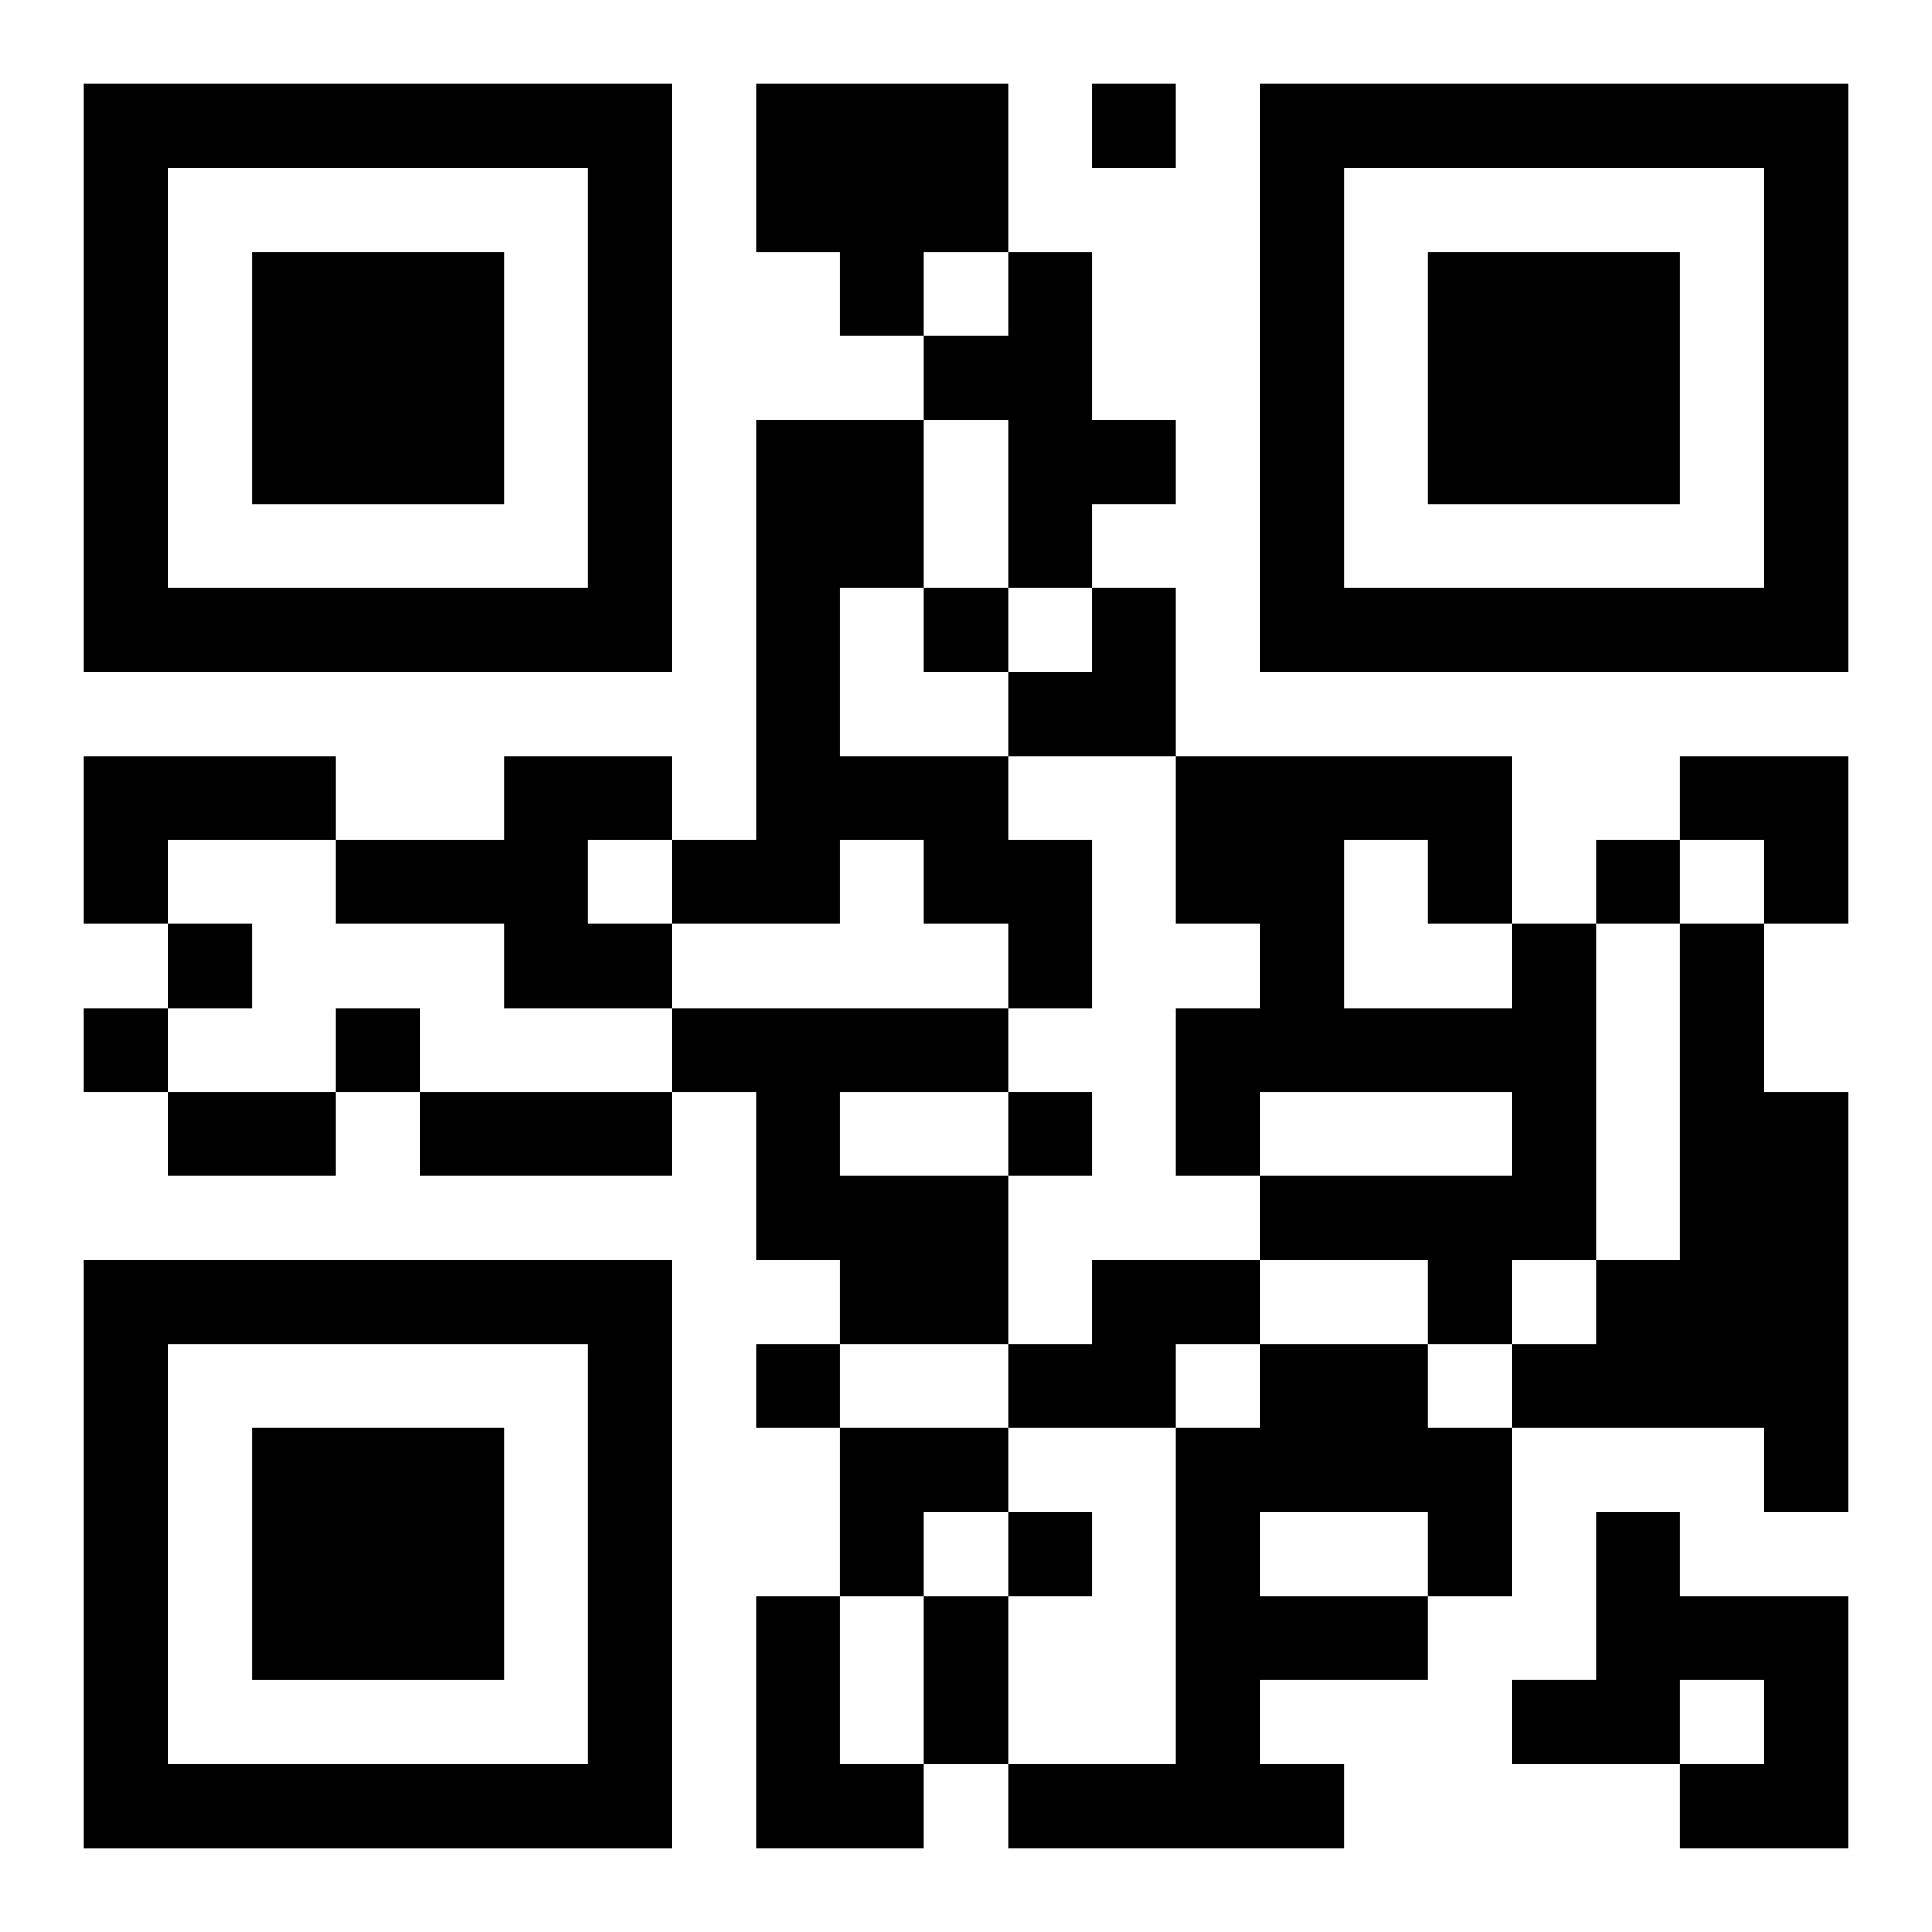<?xml version="1.0" encoding="UTF-8"?>
<svg width="250" height="250" baseProfile="full" version="1.1" viewBox="-1 -1 23 23" xmlns="http://www.w3.org/2000/svg" xmlns:xlink="http://www.w3.org/1999/xlink"><symbol id="a"><path d="m0 7v7h7v-7h-7zm1 1h5v5h-5v-5zm1 1v3h3v-3h-3z"/></symbol><use y="-7" xlink:href="#a"/><use y="7" xlink:href="#a"/><use x="14" y="-7" xlink:href="#a"/><path d="m8 0h3v2h-1v1h-1v-1h-1v-2m3 2h1v2h1v1h-1v1h-1v-2h-1v-1h1v-1m-3 2h2v2h-1v2h2v1h1v2h-1v-1h-1v-1h-1v1h-2v-1h1v-5m-8 4h3v1h-2v1h-1v-2m5 0h2v1h-1v1h1v1h-2v-1h-2v-1h2v-1m12 2h1v4h-1v1h-1v-1h-2v-1h3v-1h-3v1h-1v-2h1v-1h-1v-2h4v2m-2-1v2h2v-1h-1v-1h-1m4 1h1v2h1v5h-1v-1h-3v-1h1v-1h1v-4m-12 1h4v1h-2v1h2v2h-2v-1h-1v-2h-1v-1m5 3h2v1h-1v1h-2v-1h1v-1m2 1h2v1h1v2h-1v1h-2v1h1v1h-4v-1h2v-4h1v-1m0 2v1h2v-1h-2m4 0h1v1h2v3h-2v-1h1v-1h-1v1h-2v-1h1v-2m-10 1h1v2h1v1h-2v-3m4-18v1h1v-1h-1m-2 6v1h1v-1h-1m8 3v1h1v-1h-1m-17 1v1h1v-1h-1m-1 1v1h1v-1h-1m3 0v1h1v-1h-1m8 1v1h1v-1h-1m-3 3v1h1v-1h-1m3 2v1h1v-1h-1m-10-5h2v1h-2v-1m3 0h3v1h-3v-1m6 6h1v2h-1v-2m1-12m1 0h1v2h-2v-1h1zm7 2h2v2h-1v-1h-1zm-10 8h2v1h-1v1h-1z"/></svg>
